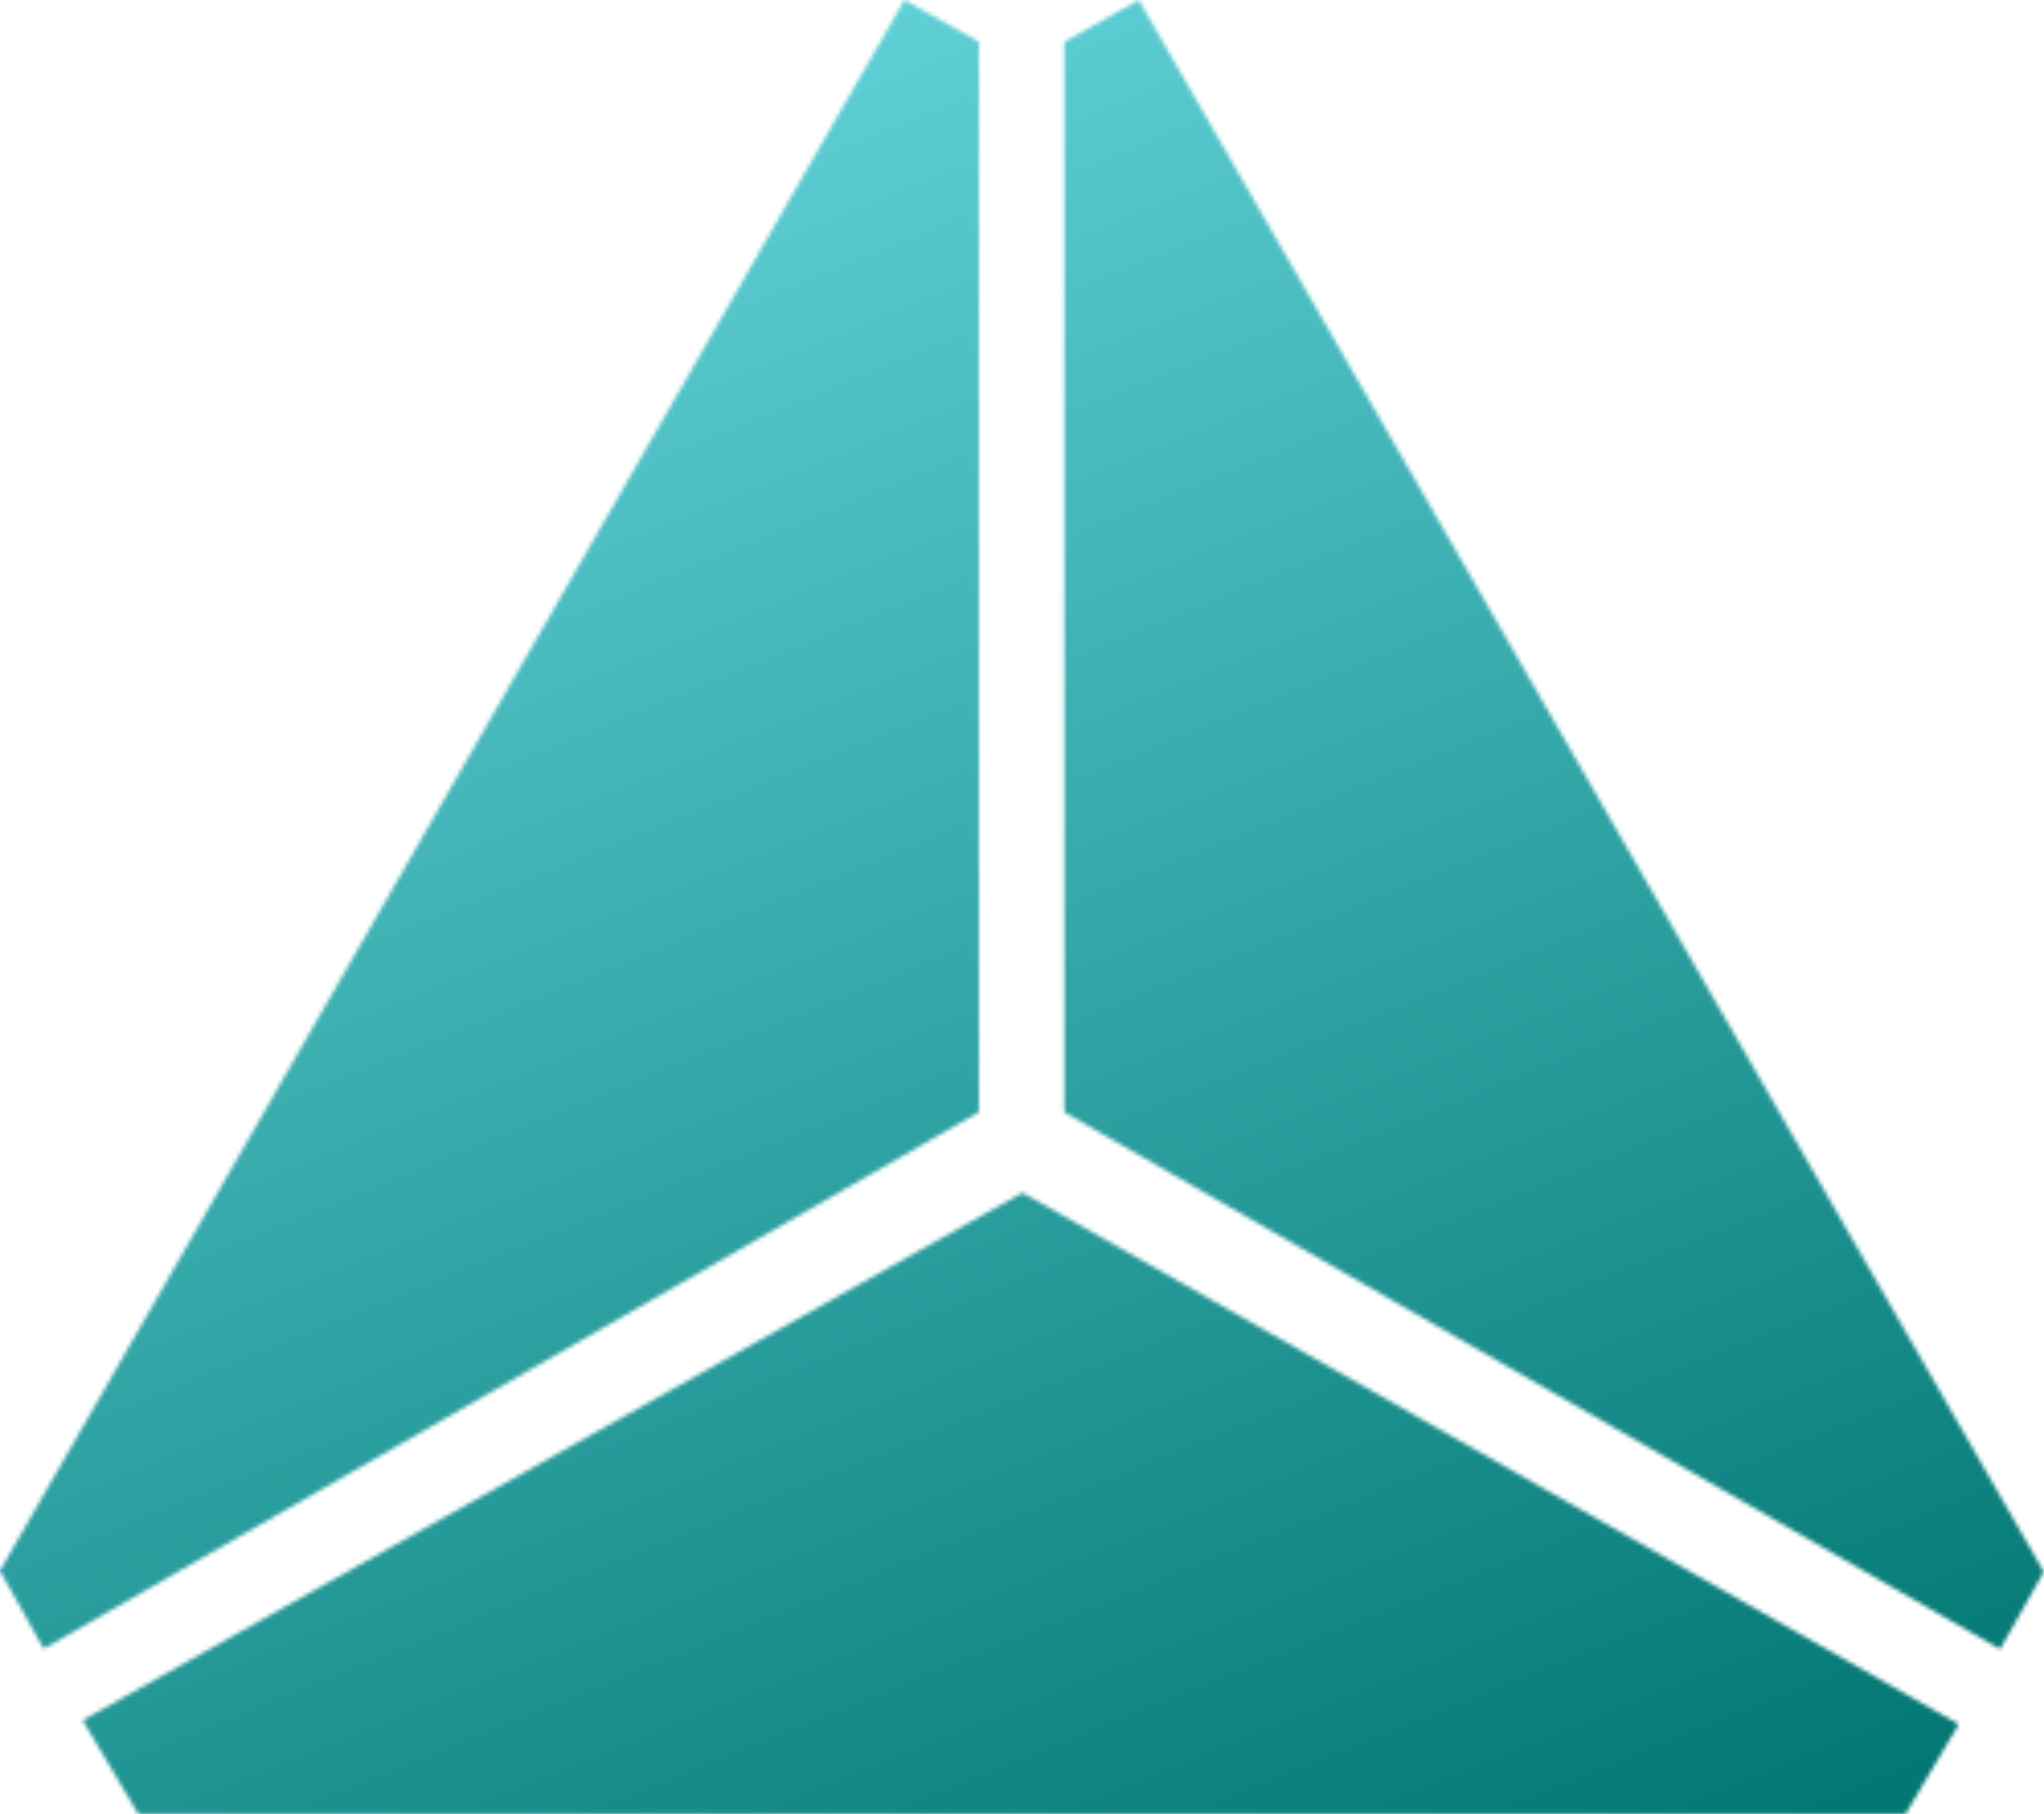 <svg width="499" height="443" viewBox="0 0 499 443" fill="none" xmlns="http://www.w3.org/2000/svg">
<mask id="mask0_1617_350" style="mask-type:alpha" maskUnits="userSpaceOnUse" x="-1" y="0" width="500" height="443">
<path fill-rule="evenodd" clip-rule="evenodd" d="M220.81 0L-0.002 383.51L10.657 402.569L238.979 271.538V10.203L220.81 0Z" fill="white"/>
<path fill-rule="evenodd" clip-rule="evenodd" d="M465.174 442.934L33.784 442.934L20.189 420.029L249.626 291.209L478.194 420.997L465.174 442.934Z" fill="white"/>
<path fill-rule="evenodd" clip-rule="evenodd" d="M278.001 0.021L498.966 383.797L488.284 402.66L259.828 271.551V10.226L278.001 0.021Z" fill="white"/>
</mask>
<g mask="url(#mask0_1617_350)">
<rect x="-268.314" y="-49.147" width="1002.6" height="591.671" fill="url(#paint0_linear_1617_350)"/>
<rect x="0.732" width="498.17" height="482.221" fill="url(#paint1_linear_1617_350)"/>
</g>
<defs>
<linearGradient id="paint0_linear_1617_350" x1="-339.252" y1="-49.147" x2="599.058" y2="-49.147" gradientUnits="userSpaceOnUse">
<stop stop-color="#0355F6"/>
<stop offset="1" stop-color="#2FE39B"/>
</linearGradient>
<linearGradient id="paint1_linear_1617_350" x1="-54.786" y1="57.99" x2="150.494" y2="562.285" gradientUnits="userSpaceOnUse">
<stop stop-color="#68D9E0"/>
<stop offset="1" stop-color="#027773"/>
</linearGradient>
</defs>
</svg>
